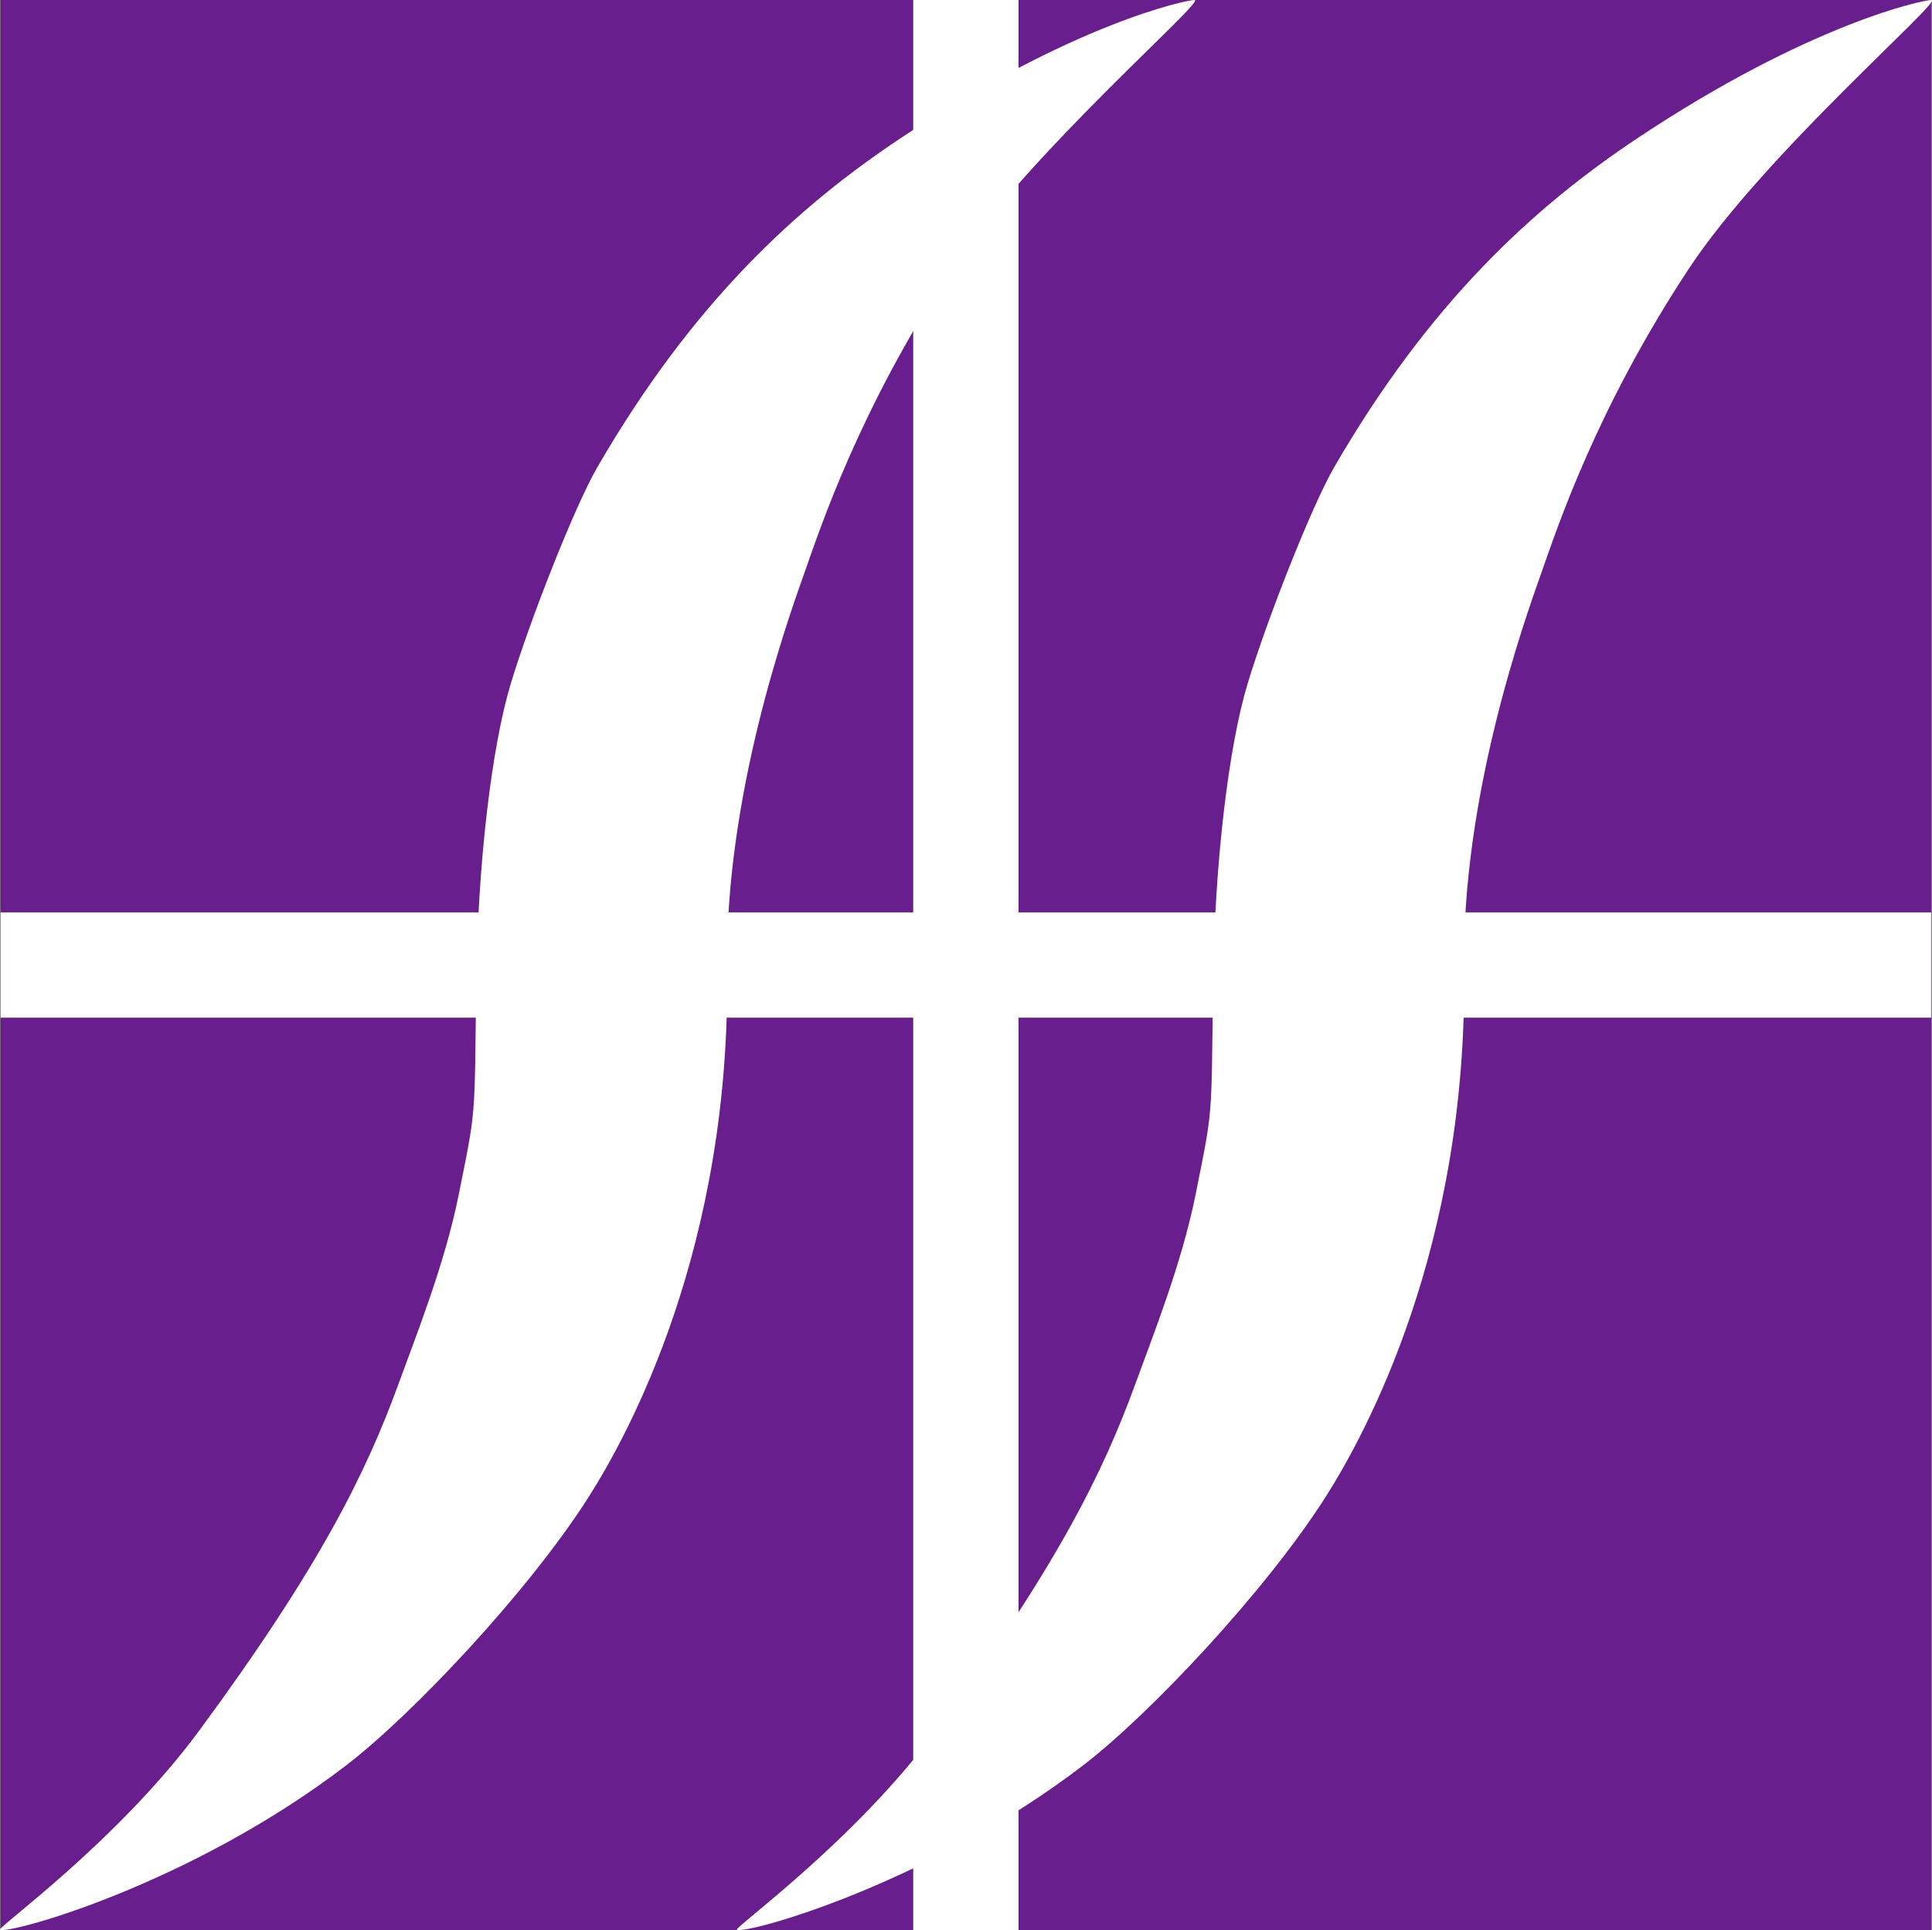 <?xml version="1.0" encoding="UTF-8"?><svg id="_レイヤー_2" xmlns="http://www.w3.org/2000/svg" width="220.17" height="220" viewBox="0 0 220.17 220"><rect x="0" y="0" width="220.17" height="220" fill="#808080" stroke="none"/><defs><style>.cls-1{fill:#681e8c;}.cls-2{fill:#fff;}</style></defs><g id="_レイヤー_1のコピー"><rect class="cls-1" x=".07" y="0" width="220" height="220"/><rect class="cls-2" x=".07" y="104" width="220" height="12"/><rect class="cls-2" x=".07" y="104" width="220" height="12" transform="translate(.07 220.07) rotate(-90)"/><path class="cls-2" d="M136.13,0c-.99,0-13.96,2.73-33.54,15.78-11.84,7.89-23.67,18.74-34.52,37.48-2.56,4.43-7.62,17.26-9.86,24.66-2.15,7.1-3.78,20.35-3.95,34.52-.18,15.5,0,13.81-1.97,23.67-1.6,7.98-4.88,16.14-6.9,21.7-3.64,9.98-8.88,20.71-22.69,39.46C13.39,209.9-.39,219.75,0,219.96c1.04.55,21.73-5.15,39.46-18.74,7.51-5.76,20.71-19.73,27.62-30.58,4.56-7.17,16.2-28.48,15.78-60.17-.26-19.73,6.79-39.49,8.88-45.37,1.69-4.76,6.17-18.47,16.77-34.52,8.59-13.02,29.01-30.58,27.62-30.58Z"/><path class="cls-2" d="M220.1,0c-.99,0-13.96,2.73-33.54,15.78-11.84,7.89-23.67,18.74-34.52,37.48-2.56,4.43-7.62,17.26-9.86,24.66-2.15,7.1-3.78,20.35-3.95,34.52-.18,15.5,0,13.81-1.97,23.67-1.6,7.98-4.88,16.14-6.9,21.7-3.64,9.98-8.88,20.71-22.69,39.46-9.3,12.63-23.09,22.48-22.69,22.69,1.04.55,21.73-5.15,39.46-18.74,7.51-5.76,20.71-19.73,27.62-30.58,4.56-7.17,16.2-28.48,15.78-60.17-.26-19.73,6.79-39.49,8.88-45.37,1.69-4.76,6.17-18.47,16.77-34.52,8.59-13.02,29.01-30.58,27.62-30.58Z"/></g></svg>
